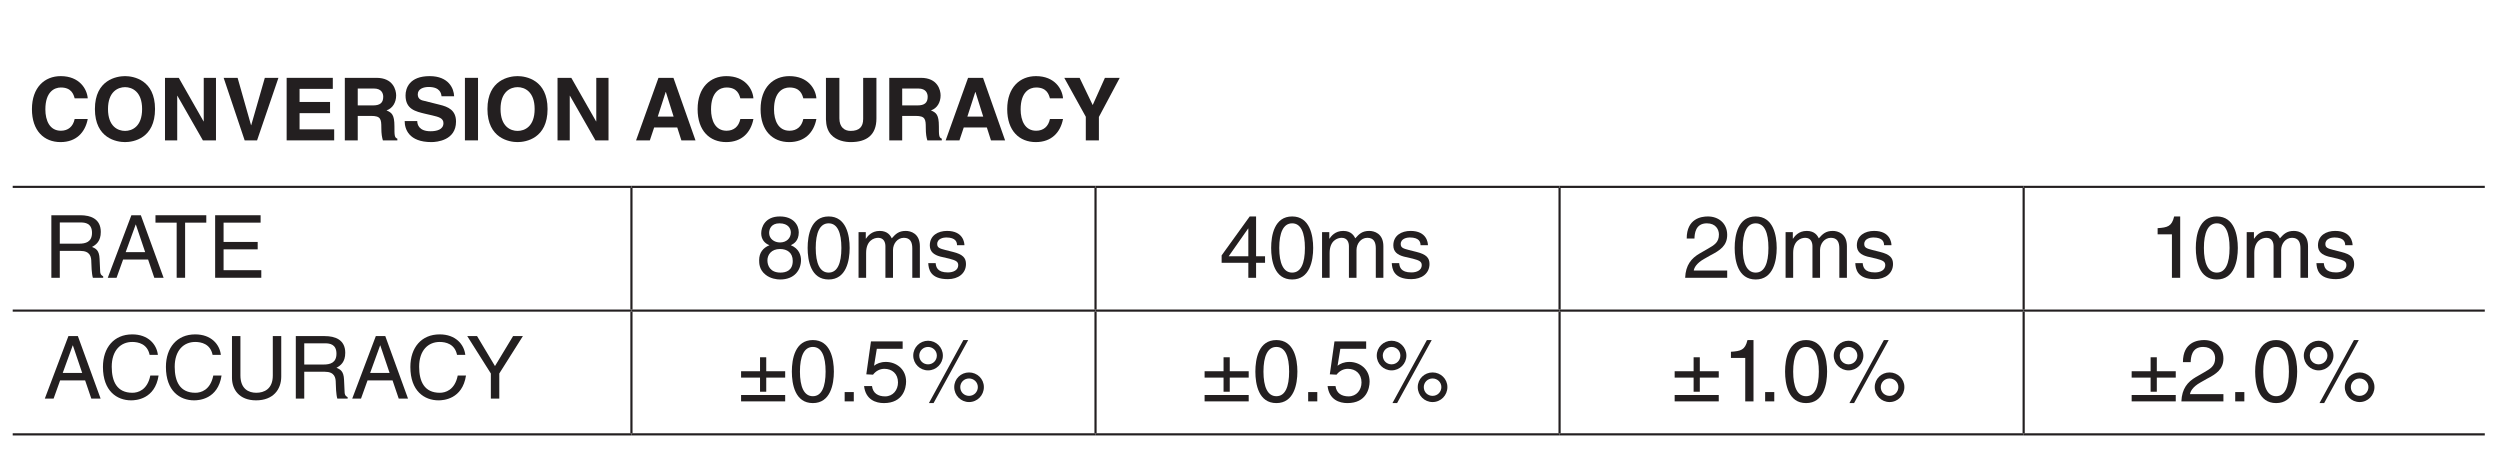 <?xml version="1.0" encoding="UTF-8"?>
<svg xmlns="http://www.w3.org/2000/svg" xmlns:xlink="http://www.w3.org/1999/xlink" width="226.77pt" height="42.52pt" viewBox="0 0 226.77 42.52" version="1.2">
<defs>
<g>
<symbol overflow="visible" id="glyph0-0">
<path style="stroke:none;" d="M 0 0 L 3.953 0 L 3.953 -5.531 L 0 -5.531 Z M 1.969 -3.125 L 0.625 -5.141 L 3.328 -5.141 Z M 2.219 -2.766 L 3.562 -4.781 L 3.562 -0.75 Z M 0.625 -0.391 L 1.969 -2.406 L 3.328 -0.391 Z M 0.391 -4.781 L 1.734 -2.766 L 0.391 -0.75 Z M 0.391 -4.781 "/>
</symbol>
<symbol overflow="visible" id="glyph0-1">
<path style="stroke:none;" d="M 5.406 -3.812 C 5.344 -4.656 4.656 -5.828 2.953 -5.828 C 1.5 -5.828 0.344 -4.812 0.344 -2.828 C 0.344 -0.875 1.438 0.156 2.938 0.156 C 4.359 0.156 5.172 -0.719 5.406 -1.938 L 4.219 -1.938 C 4.078 -1.25 3.625 -0.875 2.969 -0.875 C 1.953 -0.875 1.562 -1.797 1.562 -2.812 C 1.562 -4.422 2.391 -4.797 2.969 -4.797 C 3.938 -4.797 4.125 -4.156 4.219 -3.812 Z M 5.406 -3.812 "/>
</symbol>
<symbol overflow="visible" id="glyph0-2">
<path style="stroke:none;" d="M 0.344 -2.844 C 0.344 -0.172 2.328 0.156 3.078 0.156 C 3.828 0.156 5.797 -0.172 5.797 -2.844 C 5.797 -5.5 3.828 -5.828 3.078 -5.828 C 2.328 -5.828 0.344 -5.5 0.344 -2.844 Z M 1.531 -2.844 C 1.531 -4.422 2.438 -4.828 3.078 -4.828 C 3.719 -4.828 4.625 -4.422 4.625 -2.844 C 4.625 -1.25 3.719 -0.859 3.078 -0.859 C 2.438 -0.859 1.531 -1.25 1.531 -2.844 Z M 1.531 -2.844 "/>
</symbol>
<symbol overflow="visible" id="glyph0-3">
<path style="stroke:none;" d="M 4.062 -1.719 L 4.047 -1.719 L 1.797 -5.672 L 0.547 -5.672 L 0.547 0 L 1.656 0 L 1.656 -4.047 L 1.672 -4.047 L 3.984 0 L 5.172 0 L 5.172 -5.672 L 4.062 -5.672 Z M 4.062 -1.719 "/>
</symbol>
<symbol overflow="visible" id="glyph0-4">
<path style="stroke:none;" d="M 2.656 -1.375 L 2.641 -1.375 L 1.422 -5.672 L 0.156 -5.672 L 2.062 0 L 3.188 0 L 5.125 -5.672 L 3.891 -5.672 Z M 2.656 -1.375 "/>
</symbol>
<symbol overflow="visible" id="glyph0-5">
<path style="stroke:none;" d="M 4.781 -5.672 L 0.594 -5.672 L 0.594 0 L 4.906 0 L 4.906 -1 L 1.766 -1 L 1.766 -2.469 L 4.531 -2.469 L 4.531 -3.484 L 1.766 -3.484 L 1.766 -4.672 L 4.781 -4.672 Z M 4.781 -5.672 "/>
</symbol>
<symbol overflow="visible" id="glyph0-6">
<path style="stroke:none;" d="M 0.594 0 L 1.766 0 L 1.766 -2.219 L 2.984 -2.219 C 3.859 -2.219 3.906 -1.922 3.906 -1.141 C 3.906 -0.562 3.969 -0.266 4.047 0 L 5.359 0 L 5.359 -0.156 C 5.094 -0.25 5.094 -0.453 5.094 -1.281 C 5.094 -2.344 4.844 -2.516 4.375 -2.719 C 4.938 -2.906 5.25 -3.453 5.25 -4.078 C 5.25 -4.562 4.984 -5.672 3.469 -5.672 L 0.594 -5.672 Z M 1.766 -3.172 L 1.766 -4.703 L 3.234 -4.703 C 3.938 -4.703 4.078 -4.25 4.078 -3.953 C 4.078 -3.391 3.766 -3.172 3.156 -3.172 Z M 1.766 -3.172 "/>
</symbol>
<symbol overflow="visible" id="glyph0-7">
<path style="stroke:none;" d="M 0.312 -1.75 C 0.312 -1.047 0.672 0.156 2.734 0.156 C 3.234 0.156 4.969 0 4.969 -1.703 C 4.969 -2.734 4.266 -3.047 3.484 -3.234 L 2.109 -3.578 C 1.859 -3.625 1.5 -3.719 1.5 -4.172 C 1.5 -4.688 2.047 -4.844 2.484 -4.844 C 3.531 -4.844 3.625 -4.25 3.656 -4 L 4.797 -4 C 4.781 -4.688 4.312 -5.828 2.578 -5.828 C 0.734 -5.828 0.391 -4.719 0.391 -4.078 C 0.391 -2.828 1.281 -2.625 2.203 -2.406 L 2.812 -2.266 C 3.406 -2.125 3.828 -2.016 3.828 -1.562 C 3.828 -0.969 3.203 -0.828 2.656 -0.828 C 1.609 -0.828 1.453 -1.438 1.453 -1.75 Z M 0.312 -1.75 "/>
</symbol>
<symbol overflow="visible" id="glyph0-8">
<path style="stroke:none;" d="M 1.688 -5.672 L 0.5 -5.672 L 0.5 0 L 1.688 0 Z M 1.688 -5.672 "/>
</symbol>
<symbol overflow="visible" id="glyph0-9">
<path style="stroke:none;" d=""/>
</symbol>
<symbol overflow="visible" id="glyph0-10">
<path style="stroke:none;" d="M 1.797 -1.172 L 3.891 -1.172 L 4.266 0 L 5.547 0 L 3.547 -5.672 L 2.188 -5.672 L 0.156 0 L 1.406 0 Z M 2.844 -4.391 L 2.859 -4.391 L 3.562 -2.156 L 2.125 -2.156 Z M 2.844 -4.391 "/>
</symbol>
<symbol overflow="visible" id="glyph0-11">
<path style="stroke:none;" d="M 5.141 -5.672 L 3.938 -5.672 L 3.938 -1.938 C 3.938 -1.25 3.609 -0.859 2.797 -0.859 C 2.234 -0.859 1.781 -1.203 1.781 -2 L 1.781 -5.672 L 0.562 -5.672 L 0.562 -1.906 C 0.578 -1.344 0.703 -0.891 1.016 -0.531 C 1.516 0.031 2.297 0.156 2.812 0.156 C 4.25 0.156 5.141 -0.484 5.141 -1.984 Z M 5.141 -5.672 "/>
</symbol>
<symbol overflow="visible" id="glyph0-12">
<path style="stroke:none;" d="M 3.266 -2.125 L 5.156 -5.672 L 3.812 -5.672 L 2.703 -3.203 L 1.516 -5.672 L 0.125 -5.672 L 2.078 -2.141 L 2.078 0 L 3.266 0 Z M 3.266 -2.125 "/>
</symbol>
<symbol overflow="visible" id="glyph1-0">
<path style="stroke:none;" d="M 0 0 L 3.953 0 L 3.953 -5.531 L 0 -5.531 Z M 1.969 -3.125 L 0.625 -5.141 L 3.328 -5.141 Z M 2.219 -2.766 L 3.562 -4.781 L 3.562 -0.75 Z M 0.625 -0.391 L 1.969 -2.406 L 3.328 -0.391 Z M 0.391 -4.781 L 1.734 -2.766 L 0.391 -0.75 Z M 0.391 -4.781 "/>
</symbol>
<symbol overflow="visible" id="glyph1-1">
<path style="stroke:none;" d="M 1.469 -2.438 L 3.328 -2.438 C 4.234 -2.438 4.328 -1.891 4.328 -1.422 C 4.328 -1.203 4.359 -0.344 4.469 0 L 5.406 0 L 5.406 -0.125 C 5.172 -0.266 5.125 -0.375 5.125 -0.703 L 5.078 -1.719 C 5.047 -2.516 4.719 -2.656 4.391 -2.797 C 4.766 -3 5.188 -3.312 5.188 -4.156 C 5.188 -5.359 4.25 -5.672 3.328 -5.672 L 0.703 -5.672 L 0.703 0 L 1.469 0 Z M 1.469 -5.016 L 3.375 -5.016 C 3.75 -5.016 4.391 -4.953 4.391 -4.078 C 4.391 -3.234 3.797 -3.094 3.234 -3.094 L 1.469 -3.094 Z M 1.469 -5.016 "/>
</symbol>
<symbol overflow="visible" id="glyph1-2">
<path style="stroke:none;" d="M 3.766 -1.656 L 4.328 0 L 5.172 0 L 3.109 -5.672 L 2.25 -5.672 L 0.109 0 L 0.906 0 L 1.5 -1.656 Z M 1.734 -2.328 L 2.641 -4.828 L 2.656 -4.828 L 3.5 -2.328 Z M 1.734 -2.328 "/>
</symbol>
<symbol overflow="visible" id="glyph1-3">
<path style="stroke:none;" d="M 0.109 -5 L 2.031 -5 L 2.031 0 L 2.797 0 L 2.797 -5 L 4.719 -5 L 4.719 -5.672 L 0.109 -5.672 Z M 0.109 -5 "/>
</symbol>
<symbol overflow="visible" id="glyph1-4">
<path style="stroke:none;" d="M 4.875 -0.688 L 1.453 -0.688 L 1.453 -2.578 L 4.547 -2.578 L 4.547 -3.25 L 1.453 -3.25 L 1.453 -5 L 4.812 -5 L 4.812 -5.672 L 0.688 -5.672 L 0.688 0 L 4.875 0 Z M 4.875 -0.688 "/>
</symbol>
<symbol overflow="visible" id="glyph1-5">
<path style="stroke:none;" d="M 3.891 -4.125 C 3.891 -4.781 3.406 -5.562 2.172 -5.562 C 0.844 -5.562 0.484 -4.609 0.484 -4.031 C 0.484 -3.516 0.766 -3.125 1.234 -2.953 C 0.656 -2.719 0.297 -2.281 0.297 -1.594 C 0.297 -1.328 0.297 -0.734 0.875 -0.281 C 1.312 0.078 1.891 0.156 2.203 0.156 C 3.516 0.156 4.094 -0.719 4.094 -1.609 C 4.094 -2.031 3.922 -2.641 3.172 -2.953 C 3.422 -3.078 3.891 -3.328 3.891 -4.125 Z M 2.188 -2.609 C 2.828 -2.609 3.344 -2.281 3.344 -1.531 C 3.344 -0.656 2.734 -0.469 2.234 -0.469 C 1.266 -0.469 1.047 -1.141 1.047 -1.578 C 1.047 -2.094 1.406 -2.609 2.188 -2.609 Z M 2.188 -3.203 C 1.672 -3.203 1.203 -3.531 1.203 -4.062 C 1.203 -4.422 1.391 -4.938 2.141 -4.938 C 2.953 -4.938 3.172 -4.438 3.172 -4.109 C 3.172 -3.594 2.781 -3.203 2.188 -3.203 Z M 2.188 -3.203 "/>
</symbol>
<symbol overflow="visible" id="glyph1-6">
<path style="stroke:none;" d="M 3.359 -2.703 C 3.359 -1.312 3 -0.469 2.203 -0.469 C 1.406 -0.469 1.031 -1.312 1.031 -2.703 C 1.031 -4.094 1.406 -4.938 2.203 -4.938 C 3 -4.938 3.359 -4.094 3.359 -2.703 Z M 4.109 -2.703 C 4.109 -3.859 3.797 -5.562 2.203 -5.562 C 0.594 -5.562 0.297 -3.859 0.297 -2.703 C 0.297 -1.547 0.594 0.156 2.203 0.156 C 3.797 0.156 4.109 -1.547 4.109 -2.703 Z M 4.109 -2.703 "/>
</symbol>
<symbol overflow="visible" id="glyph1-7">
<path style="stroke:none;" d="M 0.516 0 L 1.203 0 L 1.203 -2.25 C 1.203 -3.375 1.906 -3.625 2.297 -3.625 C 2.812 -3.625 2.953 -3.203 2.953 -2.859 L 2.953 0 L 3.641 0 L 3.641 -2.516 C 3.641 -3.078 4.031 -3.625 4.625 -3.625 C 5.203 -3.625 5.391 -3.234 5.391 -2.672 L 5.391 0 L 6.078 0 L 6.078 -2.859 C 6.078 -4.031 5.234 -4.25 4.797 -4.25 C 4.156 -4.25 3.875 -3.969 3.531 -3.578 C 3.422 -3.797 3.172 -4.25 2.438 -4.25 C 1.688 -4.25 1.344 -3.766 1.188 -3.547 L 1.172 -3.547 L 1.172 -4.141 L 0.516 -4.141 Z M 0.516 0 "/>
</symbol>
<symbol overflow="visible" id="glyph1-8">
<path style="stroke:none;" d="M 3.531 -2.953 C 3.531 -3.156 3.438 -4.25 1.953 -4.25 C 1.141 -4.25 0.391 -3.844 0.391 -2.938 C 0.391 -2.359 0.766 -2.078 1.344 -1.922 L 2.156 -1.734 C 2.75 -1.578 2.969 -1.469 2.969 -1.141 C 2.969 -0.688 2.516 -0.484 2.031 -0.484 C 1.047 -0.484 0.953 -1 0.922 -1.328 L 0.25 -1.328 C 0.281 -0.828 0.391 0.125 2.031 0.125 C 2.969 0.125 3.672 -0.391 3.672 -1.25 C 3.672 -1.812 3.375 -2.125 2.5 -2.344 L 1.812 -2.516 C 1.266 -2.656 1.062 -2.734 1.062 -3.062 C 1.062 -3.578 1.672 -3.656 1.875 -3.656 C 2.766 -3.656 2.859 -3.219 2.859 -2.953 Z M 3.531 -2.953 "/>
</symbol>
<symbol overflow="visible" id="glyph1-9">
<path style="stroke:none;" d="M 4.141 -1.359 L 4.141 -1.953 L 3.328 -1.953 L 3.328 -5.562 L 2.75 -5.562 L 0.203 -2.031 L 0.203 -1.359 L 2.625 -1.359 L 2.625 0 L 3.328 0 L 3.328 -1.359 Z M 2.609 -4.469 L 2.625 -4.469 L 2.625 -1.953 L 0.844 -1.953 Z M 2.609 -4.469 "/>
</symbol>
<symbol overflow="visible" id="glyph1-10">
<path style="stroke:none;" d="M 1.047 -3.562 C 1.062 -3.953 1.109 -4.938 2.172 -4.938 C 2.984 -4.938 3.266 -4.375 3.266 -3.922 C 3.266 -3.203 2.844 -2.969 2.25 -2.625 L 1.516 -2.203 C 0.766 -1.766 0.25 -1.156 0.203 0 L 4.016 0 L 4.016 -0.656 L 0.984 -0.656 C 1.016 -0.875 1.188 -1.297 1.938 -1.719 L 2.516 -2.047 C 3.359 -2.484 4.016 -2.906 4.016 -3.891 C 4.016 -4.938 3.234 -5.562 2.266 -5.562 C 1.672 -5.562 0.344 -5.375 0.344 -3.562 Z M 1.047 -3.562 "/>
</symbol>
<symbol overflow="visible" id="glyph1-11">
<path style="stroke:none;" d="M 2.844 -5.562 L 2.297 -5.562 C 2.078 -4.656 1.703 -4.562 0.797 -4.5 L 0.797 -3.938 L 2.094 -3.938 L 2.094 0 L 2.844 0 Z M 2.844 -5.562 "/>
</symbol>
<symbol overflow="visible" id="glyph1-12">
<path style="stroke:none;" d="M 5.328 -3.969 C 5.219 -4.922 4.453 -5.828 3 -5.828 C 1.344 -5.828 0.344 -4.625 0.344 -2.875 C 0.344 -0.688 1.609 0.156 2.906 0.156 C 3.328 0.156 5.062 0.062 5.391 -2.094 L 4.641 -2.094 C 4.375 -0.766 3.516 -0.531 3.016 -0.531 C 1.609 -0.531 1.141 -1.562 1.141 -2.891 C 1.141 -4.391 1.969 -5.141 3 -5.141 C 3.547 -5.141 4.375 -4.969 4.578 -3.969 Z M 5.328 -3.969 "/>
</symbol>
<symbol overflow="visible" id="glyph1-13">
<path style="stroke:none;" d="M 4.328 -5.672 L 4.328 -2.094 C 4.328 -0.859 3.531 -0.531 2.828 -0.531 C 2.141 -0.531 1.391 -0.875 1.391 -2.109 L 1.391 -5.672 L 0.625 -5.672 L 0.625 -1.891 C 0.625 -0.828 1.281 0.156 2.812 0.156 C 4.359 0.156 5.094 -0.828 5.094 -2 L 5.094 -5.672 Z M 4.328 -5.672 "/>
</symbol>
<symbol overflow="visible" id="glyph1-14">
<path style="stroke:none;" d="M 3.016 -2.281 L 5.156 -5.672 L 4.266 -5.672 L 2.625 -2.953 L 1 -5.672 L 0.109 -5.672 L 2.25 -2.281 L 2.25 0 L 3.016 0 Z M 3.016 -2.281 "/>
</symbol>
<symbol overflow="visible" id="glyph1-15">
<path style="stroke:none;" d="M 2.031 -2.734 L 0.312 -2.734 L 0.312 -2.156 L 2.031 -2.156 L 2.031 -0.875 L 2.594 -0.875 L 2.594 -2.156 L 4.312 -2.156 L 4.312 -2.734 L 2.594 -2.734 L 2.594 -4 L 2.031 -4 Z M 0.312 0 L 4.312 0 L 4.312 -0.578 L 0.312 -0.578 Z M 0.312 0 "/>
</symbol>
<symbol overflow="visible" id="glyph1-16">
<path style="stroke:none;" d="M 1.516 -0.844 L 0.688 -0.844 L 0.688 0 L 1.516 0 Z M 1.516 -0.844 "/>
</symbol>
<symbol overflow="visible" id="glyph1-17">
<path style="stroke:none;" d="M 1.406 -4.766 L 3.75 -4.766 L 3.75 -5.438 L 0.875 -5.438 L 0.453 -2.453 L 1.062 -2.422 C 1.328 -2.766 1.688 -2.953 2.094 -2.953 C 2.781 -2.953 3.328 -2.516 3.328 -1.719 C 3.328 -1.031 2.875 -0.453 2.156 -0.453 C 1.531 -0.453 1.047 -0.734 0.969 -1.391 L 0.25 -1.391 C 0.391 -0.141 1.328 0.156 2.047 0.156 C 3.781 0.156 4.062 -1.188 4.062 -1.797 C 4.062 -2.953 3.141 -3.578 2.234 -3.578 C 1.734 -3.578 1.406 -3.422 1.156 -3.234 Z M 1.406 -4.766 "/>
</symbol>
<symbol overflow="visible" id="glyph1-18">
<path style="stroke:none;" d="M 0.312 -4.156 C 0.312 -3.406 0.922 -2.812 1.656 -2.812 C 2.406 -2.812 3 -3.422 3 -4.156 C 3 -4.906 2.391 -5.5 1.656 -5.5 C 0.922 -5.5 0.312 -4.906 0.312 -4.156 Z M 0.859 -4.156 C 0.859 -4.578 1.203 -4.938 1.656 -4.938 C 2.094 -4.938 2.453 -4.594 2.453 -4.156 C 2.453 -3.719 2.109 -3.359 1.656 -3.359 C 1.234 -3.359 0.859 -3.672 0.859 -4.156 Z M 4.031 -1.297 C 4.031 -0.531 4.641 0.062 5.375 0.062 C 6.125 0.062 6.719 -0.547 6.719 -1.297 C 6.719 -2.047 6.109 -2.625 5.375 -2.625 C 4.641 -2.625 4.031 -2.047 4.031 -1.297 Z M 4.578 -1.297 C 4.578 -1.719 4.922 -2.078 5.375 -2.078 C 5.812 -2.078 6.172 -1.734 6.172 -1.297 C 6.172 -0.859 5.828 -0.5 5.375 -0.5 C 4.953 -0.5 4.578 -0.812 4.578 -1.297 Z M 5.297 -5.562 L 4.859 -5.562 L 1.734 0.156 L 2.156 0.156 Z M 5.297 -5.562 "/>
</symbol>
</g>
<clipPath id="clip1">
  <path d="M 1.152 16 L 58 16 L 58 18 L 1.152 18 Z M 1.152 16 "/>
</clipPath>
<clipPath id="clip2">
  <path d="M 183 16 L 225.391 16 L 225.391 18 L 183 18 Z M 183 16 "/>
</clipPath>
<clipPath id="clip3">
  <path d="M 1.152 39 L 58 39 L 58 40 L 1.152 40 Z M 1.152 39 "/>
</clipPath>
<clipPath id="clip4">
  <path d="M 183 39 L 225.391 39 L 225.391 40 L 183 40 Z M 183 39 "/>
</clipPath>
<clipPath id="clip5">
  <path d="M 1.152 28 L 58 28 L 58 29 L 1.152 29 Z M 1.152 28 "/>
</clipPath>
<clipPath id="clip6">
  <path d="M 183 28 L 225.391 28 L 225.391 29 L 183 29 Z M 183 28 "/>
</clipPath>
</defs>
<g id="surface1">
<g style="fill:rgb(13.73%,12.16%,12.549%);fill-opacity:1;">
  <use xlink:href="#glyph0-1" x="2.553" y="12.733"/>
  <use xlink:href="#glyph0-2" x="8.265" y="12.733"/>
  <use xlink:href="#glyph0-3" x="14.419" y="12.733"/>
  <use xlink:href="#glyph0-4" x="20.131" y="12.733"/>
  <use xlink:href="#glyph0-5" x="25.407" y="12.733"/>
  <use xlink:href="#glyph0-6" x="30.684" y="12.733"/>
  <use xlink:href="#glyph0-7" x="36.395" y="12.733"/>
  <use xlink:href="#glyph0-8" x="41.672" y="12.733"/>
  <use xlink:href="#glyph0-2" x="43.871" y="12.733"/>
  <use xlink:href="#glyph0-3" x="50.025" y="12.733"/>
  <use xlink:href="#glyph0-9" x="55.737" y="12.733"/>
</g>
<g style="fill:rgb(13.73%,12.16%,12.549%);fill-opacity:1;">
  <use xlink:href="#glyph0-10" x="57.54" y="12.733"/>
</g>
<g style="fill:rgb(13.73%,12.16%,12.549%);fill-opacity:1;">
  <use xlink:href="#glyph0-1" x="62.935" y="12.733"/>
  <use xlink:href="#glyph0-1" x="68.647" y="12.733"/>
  <use xlink:href="#glyph0-11" x="74.358" y="12.733"/>
  <use xlink:href="#glyph0-6" x="80.07" y="12.733"/>
</g>
<g style="fill:rgb(13.73%,12.16%,12.549%);fill-opacity:1;">
  <use xlink:href="#glyph0-10" x="85.623" y="12.733"/>
</g>
<g style="fill:rgb(13.73%,12.16%,12.549%);fill-opacity:1;">
  <use xlink:href="#glyph0-1" x="91.018" y="12.733"/>
</g>
<g style="fill:rgb(13.73%,12.16%,12.549%);fill-opacity:1;">
  <use xlink:href="#glyph0-12" x="96.413" y="12.733"/>
</g>
<g clip-path="url(#clip1)" clip-rule="nonzero">
<path style="fill:none;stroke-width:2;stroke-linecap:butt;stroke-linejoin:miter;stroke:rgb(13.73%,12.16%,12.549%);stroke-opacity:1;stroke-miterlimit:10;" d="M 0.004 253.478 L 566.918 253.478 " transform="matrix(0.099,0,0,-0.099,1.152,42.045)"/>
</g>
<path style="fill:none;stroke-width:2;stroke-linecap:butt;stroke-linejoin:miter;stroke:rgb(13.73%,12.16%,12.549%);stroke-opacity:1;stroke-miterlimit:10;" d="M 566.918 253.478 L 992.133 253.478 " transform="matrix(0.099,0,0,-0.099,1.152,42.045)"/>
<path style="fill:none;stroke-width:2;stroke-linecap:butt;stroke-linejoin:miter;stroke:rgb(13.73%,12.16%,12.549%);stroke-opacity:1;stroke-miterlimit:10;" d="M 566.918 141.091 L 566.918 252.491 " transform="matrix(0.099,0,0,-0.099,1.152,42.045)"/>
<path style="fill:none;stroke-width:2;stroke-linecap:butt;stroke-linejoin:miter;stroke:rgb(13.73%,12.16%,12.549%);stroke-opacity:1;stroke-miterlimit:10;" d="M 992.133 253.478 L 1417.309 253.478 " transform="matrix(0.099,0,0,-0.099,1.152,42.045)"/>
<path style="fill:none;stroke-width:2;stroke-linecap:butt;stroke-linejoin:miter;stroke:rgb(13.73%,12.16%,12.549%);stroke-opacity:1;stroke-miterlimit:10;" d="M 992.133 141.091 L 992.133 252.491 " transform="matrix(0.099,0,0,-0.099,1.152,42.045)"/>
<path style="fill:none;stroke-width:2;stroke-linecap:butt;stroke-linejoin:miter;stroke:rgb(13.73%,12.16%,12.549%);stroke-opacity:1;stroke-miterlimit:10;" d="M 1417.309 253.478 L 1842.525 253.478 " transform="matrix(0.099,0,0,-0.099,1.152,42.045)"/>
<path style="fill:none;stroke-width:2;stroke-linecap:butt;stroke-linejoin:miter;stroke:rgb(13.73%,12.16%,12.549%);stroke-opacity:1;stroke-miterlimit:10;" d="M 1417.309 141.091 L 1417.309 252.491 " transform="matrix(0.099,0,0,-0.099,1.152,42.045)"/>
<g clip-path="url(#clip2)" clip-rule="nonzero">
<path style="fill:none;stroke-width:2;stroke-linecap:butt;stroke-linejoin:miter;stroke:rgb(13.73%,12.16%,12.549%);stroke-opacity:1;stroke-miterlimit:10;" d="M 1842.525 253.478 L 2267.7 253.478 " transform="matrix(0.099,0,0,-0.099,1.152,42.045)"/>
</g>
<path style="fill:none;stroke-width:2;stroke-linecap:butt;stroke-linejoin:miter;stroke:rgb(13.73%,12.16%,12.549%);stroke-opacity:1;stroke-miterlimit:10;" d="M 1842.525 141.091 L 1842.525 252.491 " transform="matrix(0.099,0,0,-0.099,1.152,42.045)"/>
<path style="fill:none;stroke-width:2;stroke-linecap:butt;stroke-linejoin:miter;stroke:rgb(13.73%,12.16%,12.549%);stroke-opacity:1;stroke-miterlimit:10;" d="M 566.918 27.716 L 566.918 139.116 " transform="matrix(0.099,0,0,-0.099,1.152,42.045)"/>
<path style="fill:none;stroke-width:2;stroke-linecap:butt;stroke-linejoin:miter;stroke:rgb(13.73%,12.16%,12.549%);stroke-opacity:1;stroke-miterlimit:10;" d="M 992.133 27.716 L 992.133 139.116 " transform="matrix(0.099,0,0,-0.099,1.152,42.045)"/>
<path style="fill:none;stroke-width:2;stroke-linecap:butt;stroke-linejoin:miter;stroke:rgb(13.73%,12.16%,12.549%);stroke-opacity:1;stroke-miterlimit:10;" d="M 1417.309 27.716 L 1417.309 139.116 " transform="matrix(0.099,0,0,-0.099,1.152,42.045)"/>
<path style="fill:none;stroke-width:2;stroke-linecap:butt;stroke-linejoin:miter;stroke:rgb(13.73%,12.16%,12.549%);stroke-opacity:1;stroke-miterlimit:10;" d="M 1842.525 27.716 L 1842.525 139.116 " transform="matrix(0.099,0,0,-0.099,1.152,42.045)"/>
<g clip-path="url(#clip3)" clip-rule="nonzero">
<path style="fill:none;stroke-width:2;stroke-linecap:butt;stroke-linejoin:miter;stroke:rgb(13.73%,12.16%,12.549%);stroke-opacity:1;stroke-miterlimit:10;" d="M 0.004 26.729 L 566.918 26.729 " transform="matrix(0.099,0,0,-0.099,1.152,42.045)"/>
</g>
<path style="fill:none;stroke-width:2;stroke-linecap:butt;stroke-linejoin:miter;stroke:rgb(13.73%,12.16%,12.549%);stroke-opacity:1;stroke-miterlimit:10;" d="M 566.918 26.729 L 992.133 26.729 " transform="matrix(0.099,0,0,-0.099,1.152,42.045)"/>
<path style="fill:none;stroke-width:2;stroke-linecap:butt;stroke-linejoin:miter;stroke:rgb(13.73%,12.16%,12.549%);stroke-opacity:1;stroke-miterlimit:10;" d="M 992.133 26.729 L 1417.309 26.729 " transform="matrix(0.099,0,0,-0.099,1.152,42.045)"/>
<path style="fill:none;stroke-width:2;stroke-linecap:butt;stroke-linejoin:miter;stroke:rgb(13.73%,12.16%,12.549%);stroke-opacity:1;stroke-miterlimit:10;" d="M 1417.309 26.729 L 1842.525 26.729 " transform="matrix(0.099,0,0,-0.099,1.152,42.045)"/>
<g clip-path="url(#clip4)" clip-rule="nonzero">
<path style="fill:none;stroke-width:2;stroke-linecap:butt;stroke-linejoin:miter;stroke:rgb(13.73%,12.16%,12.549%);stroke-opacity:1;stroke-miterlimit:10;" d="M 1842.525 26.729 L 2267.7 26.729 " transform="matrix(0.099,0,0,-0.099,1.152,42.045)"/>
</g>
<g clip-path="url(#clip5)" clip-rule="nonzero">
<path style="fill:none;stroke-width:2;stroke-linecap:butt;stroke-linejoin:miter;stroke:rgb(13.73%,12.16%,12.549%);stroke-opacity:1;stroke-miterlimit:10;" d="M 0.004 140.103 L 566.918 140.103 " transform="matrix(0.099,0,0,-0.099,1.152,42.045)"/>
</g>
<path style="fill:none;stroke-width:2;stroke-linecap:butt;stroke-linejoin:miter;stroke:rgb(13.73%,12.16%,12.549%);stroke-opacity:1;stroke-miterlimit:10;" d="M 566.918 140.103 L 992.133 140.103 " transform="matrix(0.099,0,0,-0.099,1.152,42.045)"/>
<path style="fill:none;stroke-width:2;stroke-linecap:butt;stroke-linejoin:miter;stroke:rgb(13.73%,12.16%,12.549%);stroke-opacity:1;stroke-miterlimit:10;" d="M 992.133 140.103 L 1417.309 140.103 " transform="matrix(0.099,0,0,-0.099,1.152,42.045)"/>
<path style="fill:none;stroke-width:2;stroke-linecap:butt;stroke-linejoin:miter;stroke:rgb(13.73%,12.16%,12.549%);stroke-opacity:1;stroke-miterlimit:10;" d="M 1417.309 140.103 L 1842.525 140.103 " transform="matrix(0.099,0,0,-0.099,1.152,42.045)"/>
<g clip-path="url(#clip6)" clip-rule="nonzero">
<path style="fill:none;stroke-width:2;stroke-linecap:butt;stroke-linejoin:miter;stroke:rgb(13.73%,12.16%,12.549%);stroke-opacity:1;stroke-miterlimit:10;" d="M 1842.525 140.103 L 2267.7 140.103 " transform="matrix(0.099,0,0,-0.099,1.152,42.045)"/>
</g>
<g style="fill:rgb(13.73%,12.16%,12.549%);fill-opacity:1;">
  <use xlink:href="#glyph1-1" x="3.955" y="25.196"/>
  <use xlink:href="#glyph1-2" x="9.667" y="25.196"/>
</g>
<g style="fill:rgb(13.73%,12.16%,12.549%);fill-opacity:1;">
  <use xlink:href="#glyph1-3" x="13.994" y="25.196"/>
  <use xlink:href="#glyph1-4" x="18.827" y="25.196"/>
</g>
<g style="fill:rgb(13.73%,12.16%,12.549%);fill-opacity:1;">
  <use xlink:href="#glyph1-5" x="68.564" y="25.196"/>
  <use xlink:href="#glyph1-6" x="72.962" y="25.196"/>
  <use xlink:href="#glyph1-7" x="77.361" y="25.196"/>
  <use xlink:href="#glyph1-8" x="83.95" y="25.196"/>
</g>
<g style="fill:rgb(13.73%,12.16%,12.549%);fill-opacity:1;">
  <use xlink:href="#glyph1-9" x="110.609" y="25.196"/>
  <use xlink:href="#glyph1-6" x="115.007" y="25.196"/>
  <use xlink:href="#glyph1-7" x="119.405" y="25.196"/>
  <use xlink:href="#glyph1-8" x="125.995" y="25.196"/>
</g>
<g style="fill:rgb(13.73%,12.16%,12.549%);fill-opacity:1;">
  <use xlink:href="#glyph1-10" x="152.654" y="25.196"/>
  <use xlink:href="#glyph1-6" x="157.052" y="25.196"/>
  <use xlink:href="#glyph1-7" x="161.451" y="25.196"/>
  <use xlink:href="#glyph1-8" x="168.04" y="25.196"/>
</g>
<g style="fill:rgb(13.73%,12.16%,12.549%);fill-opacity:1;">
  <use xlink:href="#glyph1-11" x="194.917" y="25.196"/>
</g>
<g style="fill:rgb(13.73%,12.16%,12.549%);fill-opacity:1;">
  <use xlink:href="#glyph1-6" x="198.88" y="25.196"/>
  <use xlink:href="#glyph1-7" x="203.278" y="25.196"/>
  <use xlink:href="#glyph1-8" x="209.868" y="25.196"/>
</g>
<g style="fill:rgb(13.73%,12.16%,12.549%);fill-opacity:1;">
  <use xlink:href="#glyph1-2" x="3.955" y="36.159"/>
</g>
<g style="fill:rgb(13.73%,12.16%,12.549%);fill-opacity:1;">
  <use xlink:href="#glyph1-12" x="8.994" y="36.159"/>
  <use xlink:href="#glyph1-12" x="14.706" y="36.159"/>
  <use xlink:href="#glyph1-13" x="20.417" y="36.159"/>
  <use xlink:href="#glyph1-1" x="26.129" y="36.159"/>
  <use xlink:href="#glyph1-2" x="31.84" y="36.159"/>
</g>
<g style="fill:rgb(13.73%,12.16%,12.549%);fill-opacity:1;">
  <use xlink:href="#glyph1-12" x="36.879" y="36.159"/>
</g>
<g style="fill:rgb(13.73%,12.16%,12.549%);fill-opacity:1;">
  <use xlink:href="#glyph1-14" x="42.274" y="36.159"/>
</g>
<g style="fill:rgb(13.73%,12.16%,12.549%);fill-opacity:1;">
  <use xlink:href="#glyph1-15" x="66.91" y="36.408"/>
  <use xlink:href="#glyph1-6" x="71.53" y="36.408"/>
  <use xlink:href="#glyph1-16" x="75.929" y="36.408"/>
  <use xlink:href="#glyph1-17" x="78.128" y="36.408"/>
  <use xlink:href="#glyph1-18" x="82.526" y="36.408"/>
</g>
<g style="fill:rgb(13.73%,12.16%,12.549%);fill-opacity:1;">
  <use xlink:href="#glyph1-15" x="108.955" y="36.408"/>
  <use xlink:href="#glyph1-6" x="113.575" y="36.408"/>
  <use xlink:href="#glyph1-16" x="117.973" y="36.408"/>
  <use xlink:href="#glyph1-17" x="120.172" y="36.408"/>
  <use xlink:href="#glyph1-18" x="124.571" y="36.408"/>
</g>
<g style="fill:rgb(13.73%,12.16%,12.549%);fill-opacity:1;">
  <use xlink:href="#glyph1-15" x="151.593" y="36.408"/>
  <use xlink:href="#glyph1-11" x="156.213" y="36.408"/>
</g>
<g style="fill:rgb(13.73%,12.16%,12.549%);fill-opacity:1;">
  <use xlink:href="#glyph1-16" x="159.425" y="36.408"/>
  <use xlink:href="#glyph1-6" x="161.624" y="36.408"/>
  <use xlink:href="#glyph1-18" x="166.023" y="36.408"/>
</g>
<g style="fill:rgb(13.73%,12.16%,12.549%);fill-opacity:1;">
  <use xlink:href="#glyph1-15" x="193.046" y="36.408"/>
  <use xlink:href="#glyph1-10" x="197.666" y="36.408"/>
  <use xlink:href="#glyph1-16" x="202.064" y="36.408"/>
  <use xlink:href="#glyph1-6" x="204.263" y="36.408"/>
  <use xlink:href="#glyph1-18" x="208.662" y="36.408"/>
</g>
</g>
</svg>

